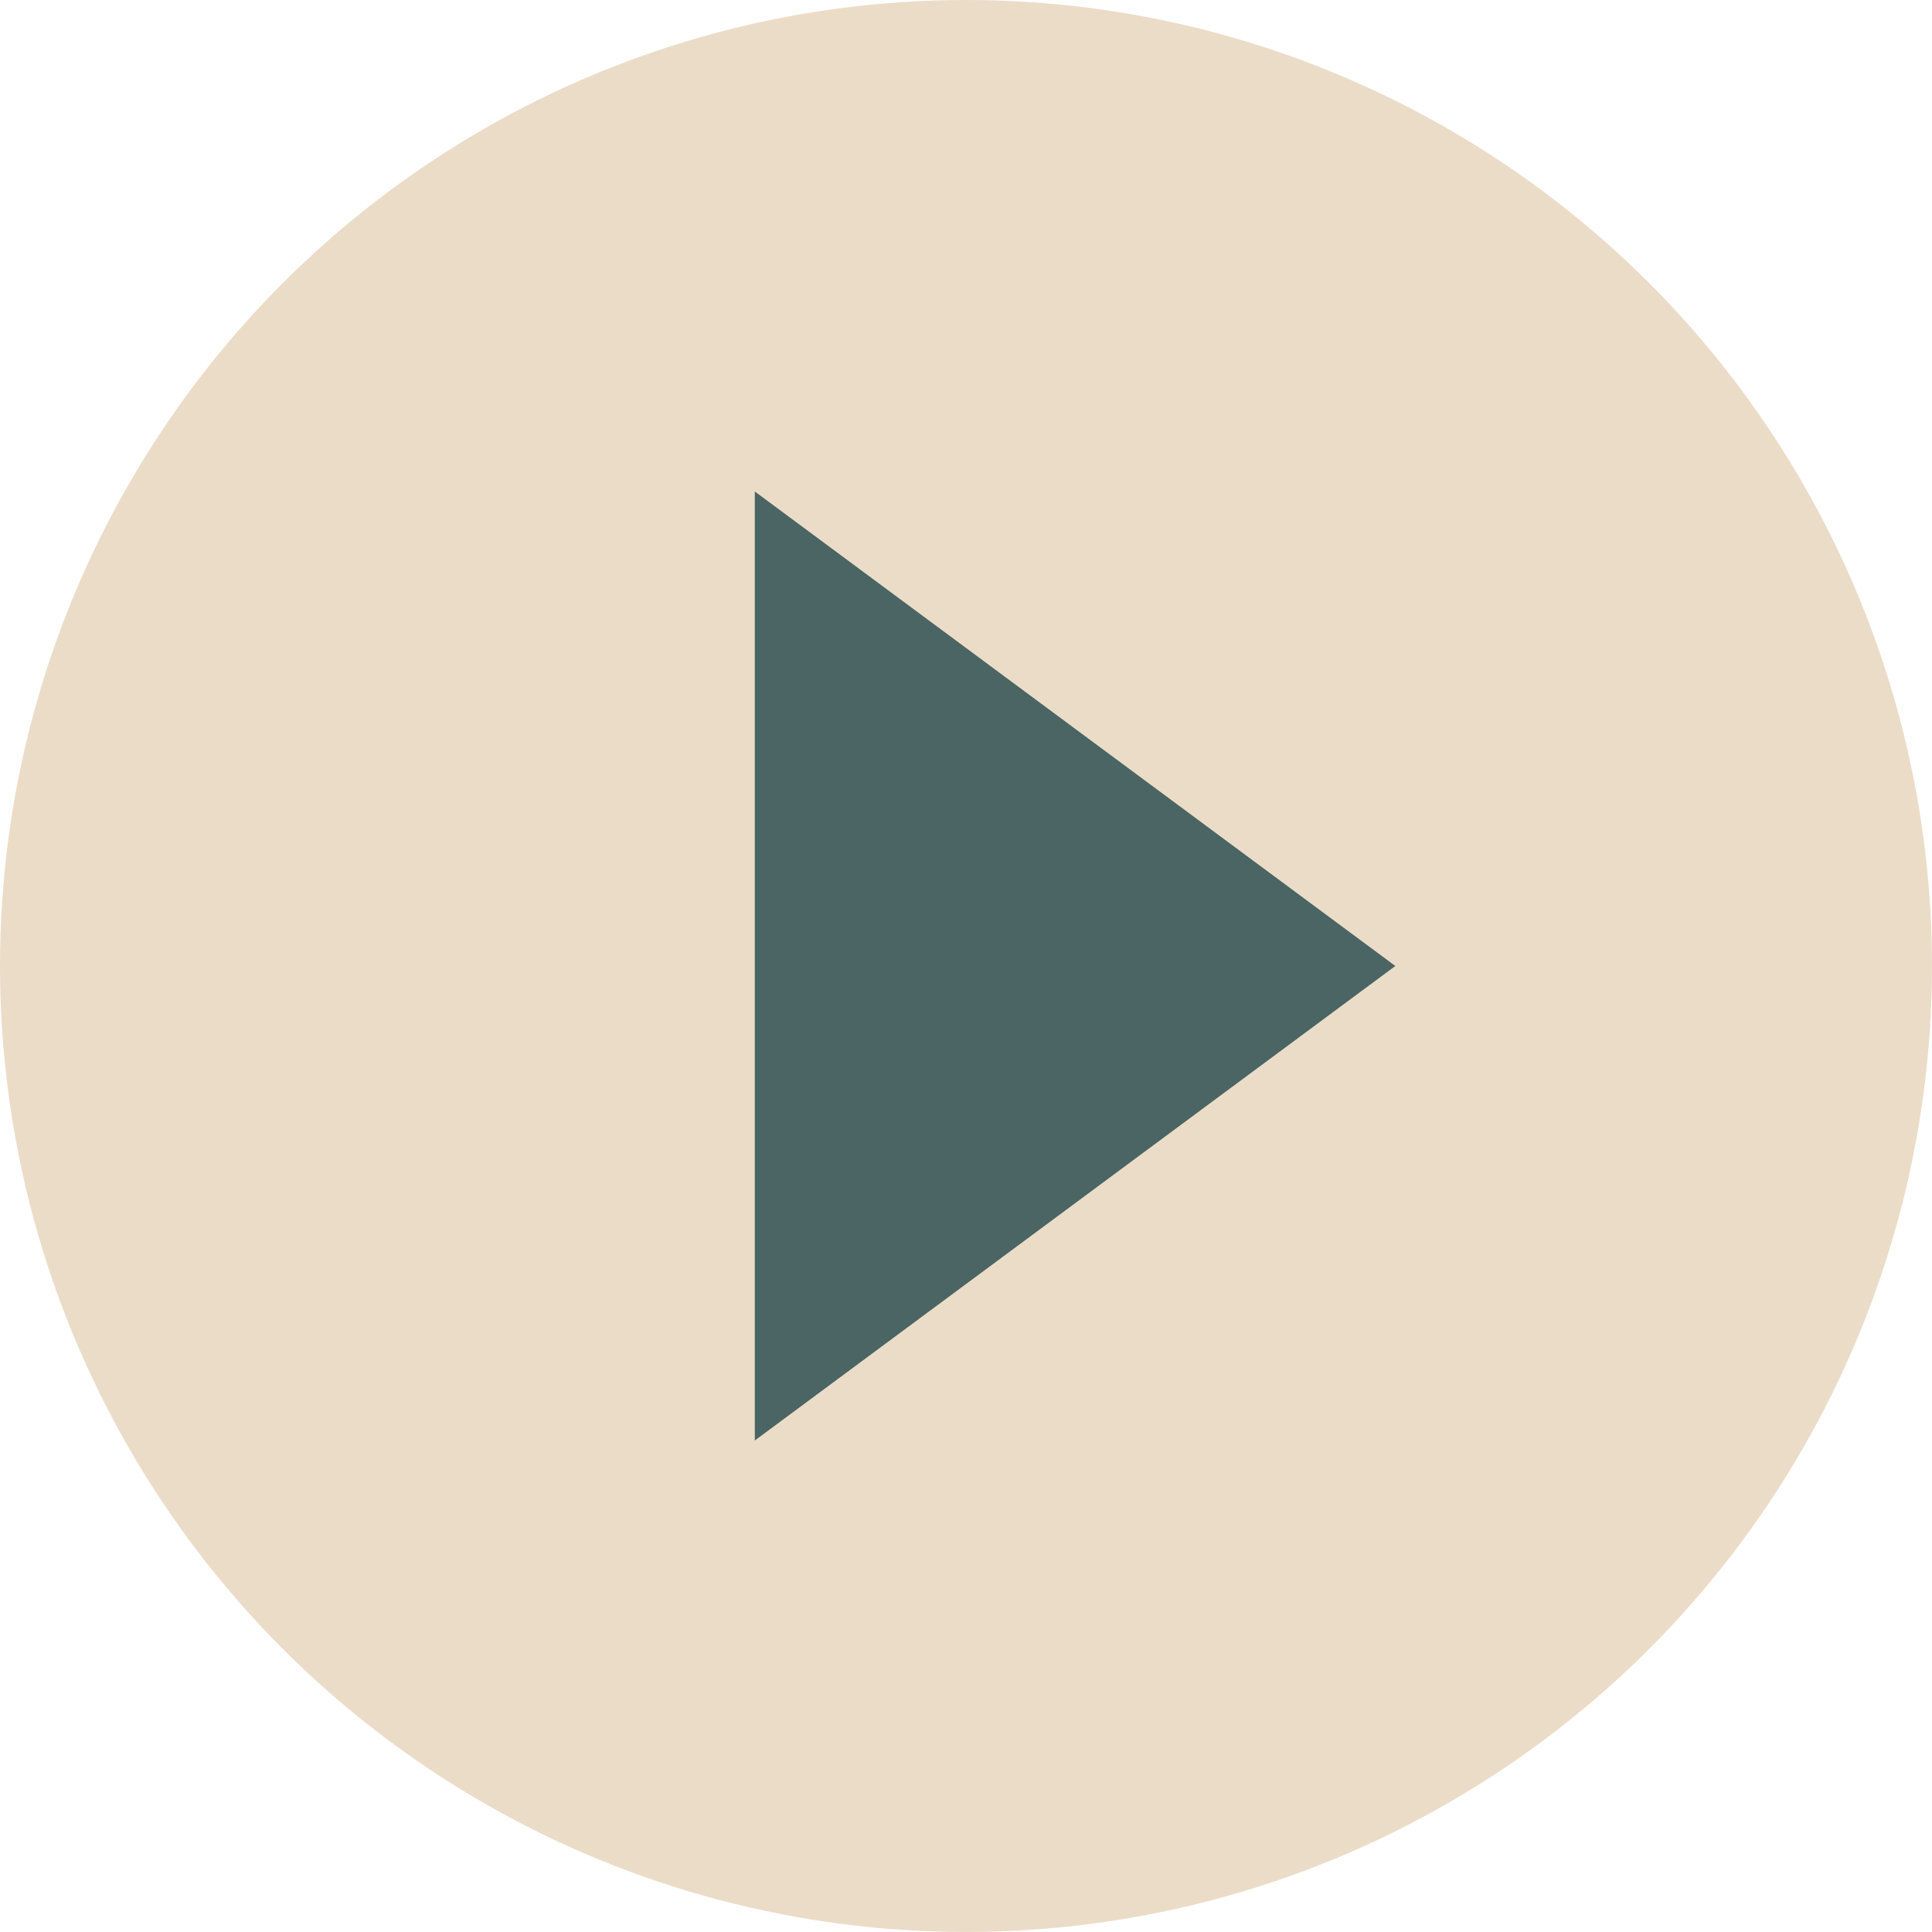 <svg id="Calque_1" data-name="Calque 1" xmlns="http://www.w3.org/2000/svg" viewBox="0 0 757.51 757.51"><defs><style>.cls-1{fill:#ebdcc8;}.cls-2{fill:#4a6563;}</style></defs><title>Bouton_Play0</title><circle class="cls-1" cx="378.75" cy="378.75" r="378.75"/><polyline class="cls-2" points="295.95 192.71 547.09 378.75 295.95 564.8"/></svg>